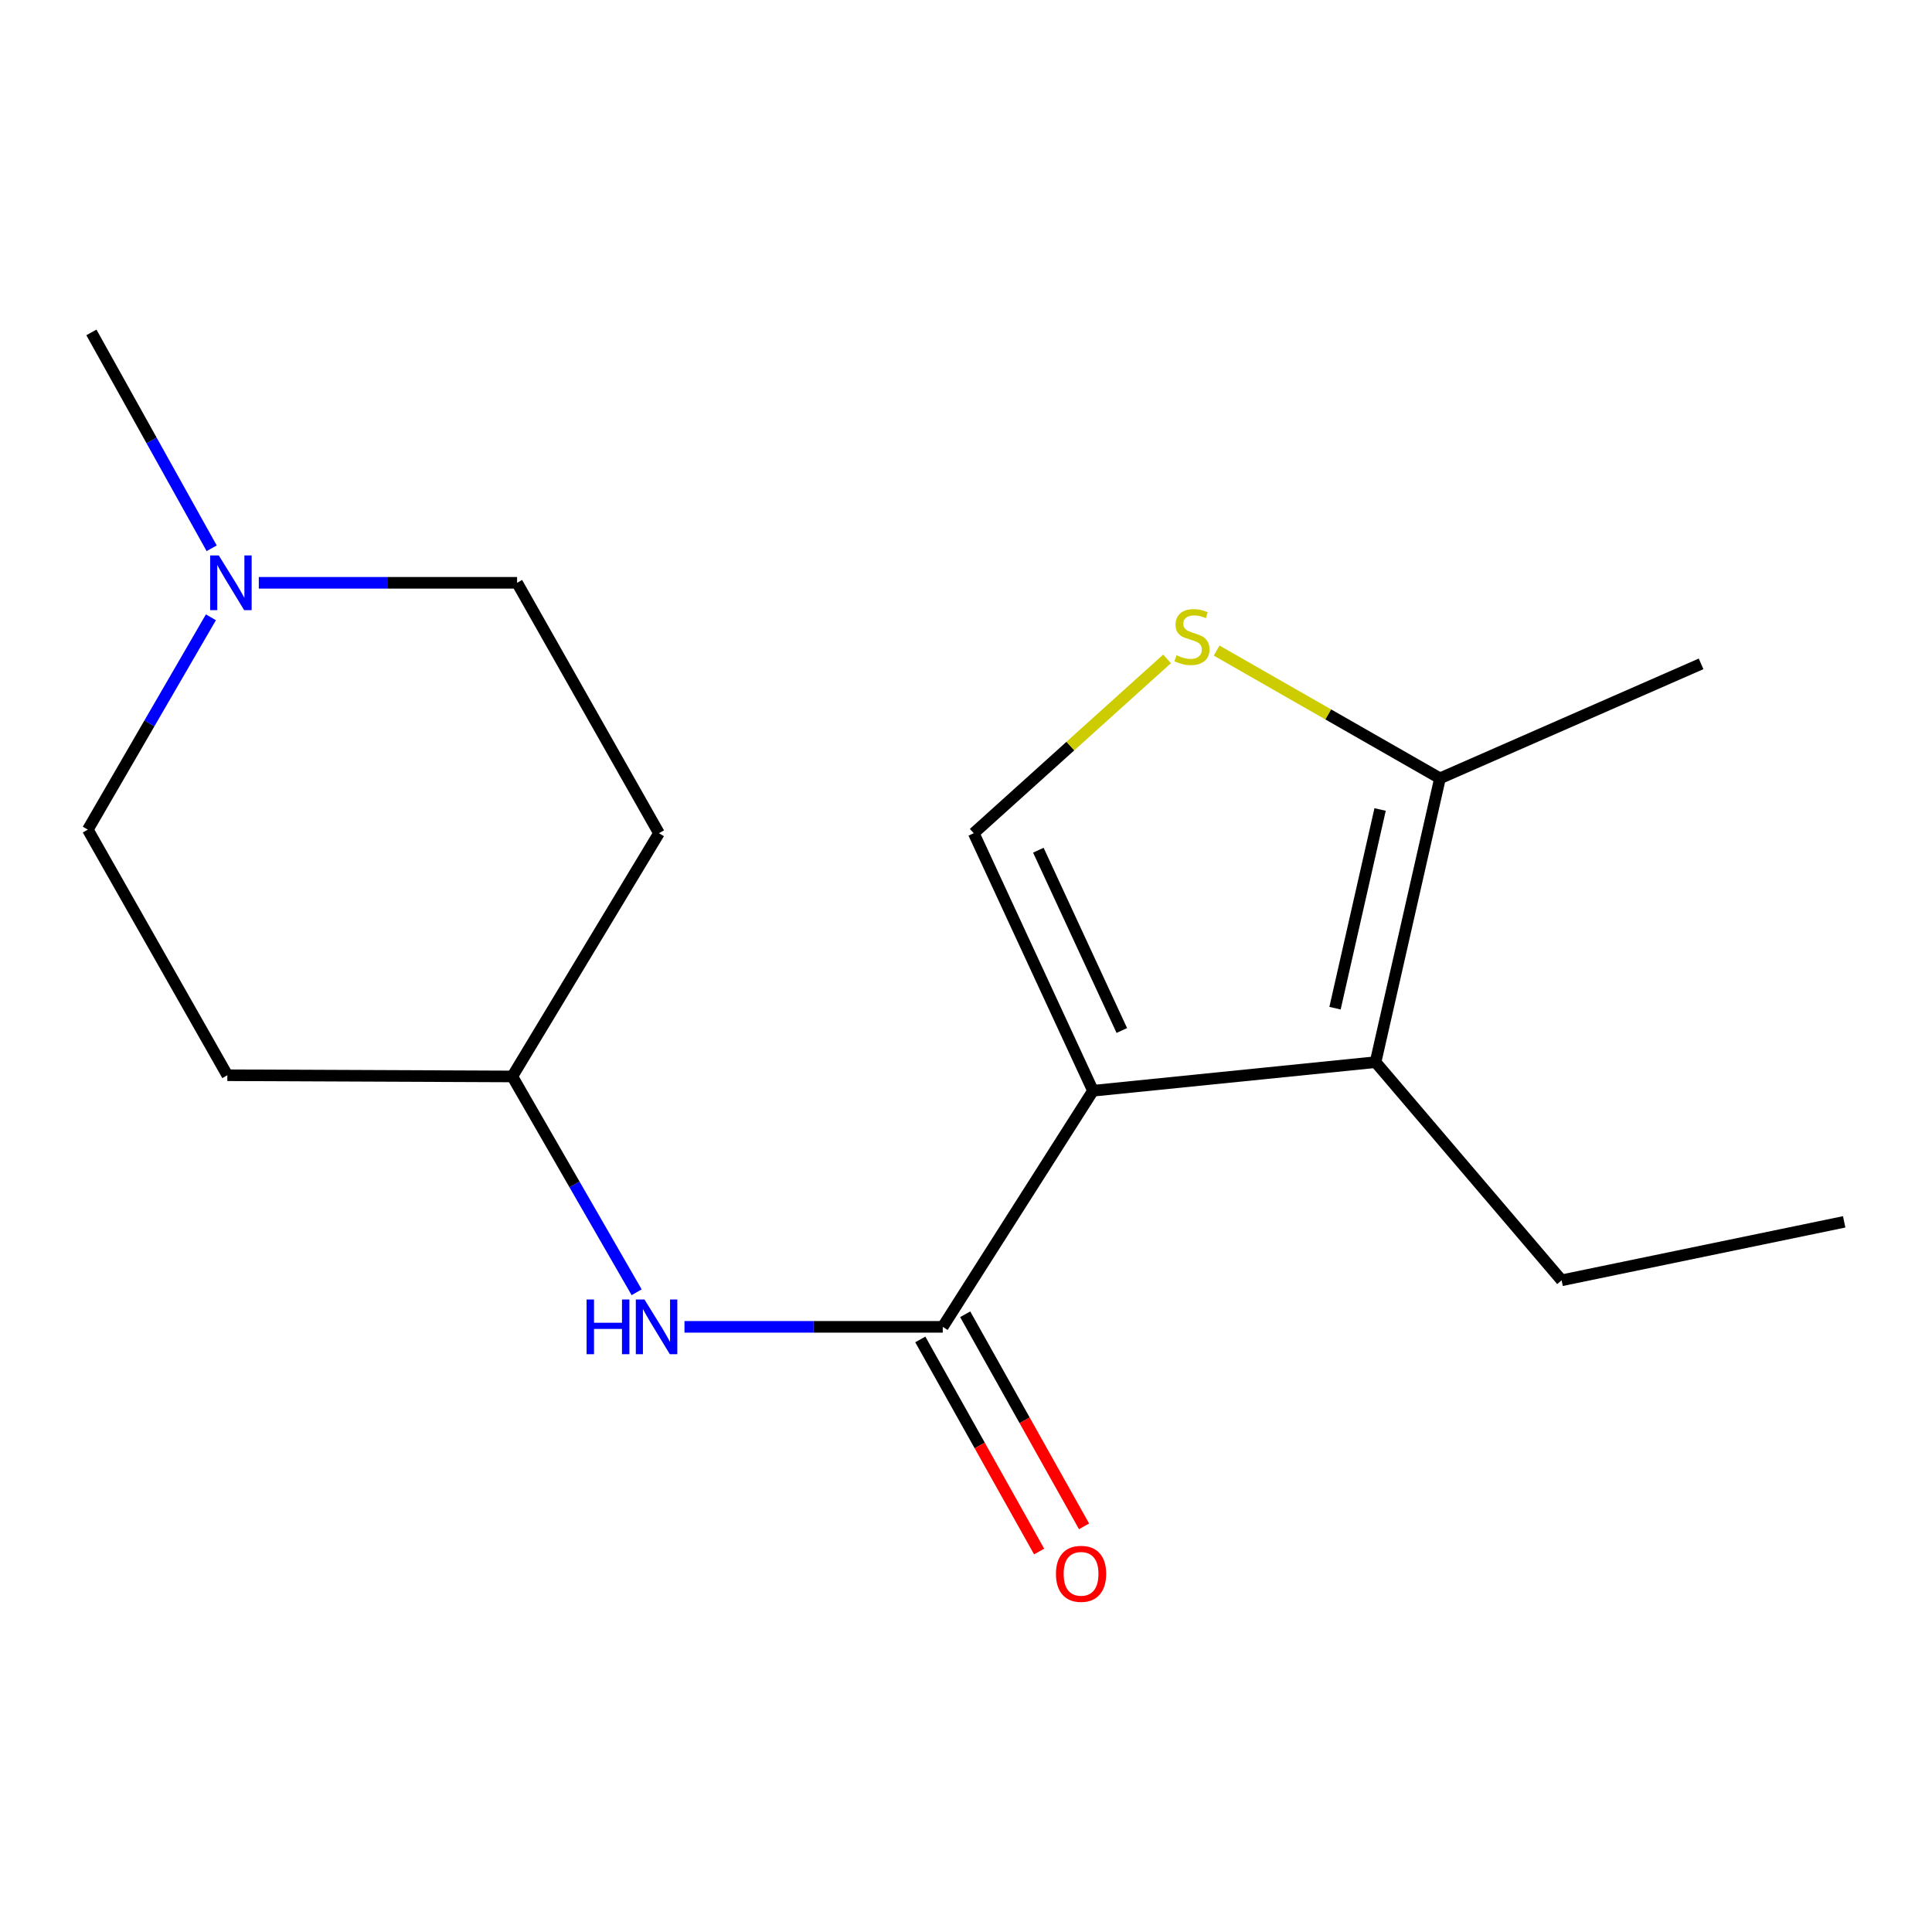 <?xml version='1.0' encoding='iso-8859-1'?>
<svg version='1.1' baseProfile='full'
              xmlns='http://www.w3.org/2000/svg'
                      xmlns:rdkit='http://www.rdkit.org/xml'
                      xmlns:xlink='http://www.w3.org/1999/xlink'
                  xml:space='preserve'
width='1000px' height='1000px' viewBox='0 0 1000 1000'>
<!-- END OF HEADER -->
<rect style='opacity:1.0;fill:#FFFFFF;stroke:none' width='1000' height='1000' x='0' y='0'> </rect>
<path class='bond-0' d='M 565.728,564.57 L 487.965,686.774' style='fill:none;fill-rule:evenodd;stroke:#000000;stroke-width:6px;stroke-linecap:butt;stroke-linejoin:miter;stroke-opacity:1' />
<path class='bond-1' d='M 565.728,564.57 L 711.988,549.767' style='fill:none;fill-rule:evenodd;stroke:#000000;stroke-width:6px;stroke-linecap:butt;stroke-linejoin:miter;stroke-opacity:1' />
<path class='bond-2' d='M 565.728,564.57 L 504.012,431.264' style='fill:none;fill-rule:evenodd;stroke:#000000;stroke-width:6px;stroke-linecap:butt;stroke-linejoin:miter;stroke-opacity:1' />
<path class='bond-2' d='M 580.651,533.38 L 537.45,440.065' style='fill:none;fill-rule:evenodd;stroke:#000000;stroke-width:6px;stroke-linecap:butt;stroke-linejoin:miter;stroke-opacity:1' />
<path class='bond-5' d='M 487.965,686.774 L 421.124,686.774' style='fill:none;fill-rule:evenodd;stroke:#000000;stroke-width:6px;stroke-linecap:butt;stroke-linejoin:miter;stroke-opacity:1' />
<path class='bond-5' d='M 421.124,686.774 L 354.283,686.774' style='fill:none;fill-rule:evenodd;stroke:#0000FF;stroke-width:6px;stroke-linecap:butt;stroke-linejoin:miter;stroke-opacity:1' />
<path class='bond-7' d='M 476.342,693.287 L 507.099,748.175' style='fill:none;fill-rule:evenodd;stroke:#000000;stroke-width:6px;stroke-linecap:butt;stroke-linejoin:miter;stroke-opacity:1' />
<path class='bond-7' d='M 507.099,748.175 L 537.856,803.062' style='fill:none;fill-rule:evenodd;stroke:#FF0000;stroke-width:6px;stroke-linecap:butt;stroke-linejoin:miter;stroke-opacity:1' />
<path class='bond-7' d='M 499.587,680.261 L 530.345,735.148' style='fill:none;fill-rule:evenodd;stroke:#000000;stroke-width:6px;stroke-linecap:butt;stroke-linejoin:miter;stroke-opacity:1' />
<path class='bond-7' d='M 530.345,735.148 L 561.102,790.035' style='fill:none;fill-rule:evenodd;stroke:#FF0000;stroke-width:6px;stroke-linecap:butt;stroke-linejoin:miter;stroke-opacity:1' />
<path class='bond-4' d='M 711.988,549.767 L 745.326,402.856' style='fill:none;fill-rule:evenodd;stroke:#000000;stroke-width:6px;stroke-linecap:butt;stroke-linejoin:miter;stroke-opacity:1' />
<path class='bond-4' d='M 691.003,521.833 L 714.339,418.995' style='fill:none;fill-rule:evenodd;stroke:#000000;stroke-width:6px;stroke-linecap:butt;stroke-linejoin:miter;stroke-opacity:1' />
<path class='bond-13' d='M 711.988,549.767 L 808.286,662.689' style='fill:none;fill-rule:evenodd;stroke:#000000;stroke-width:6px;stroke-linecap:butt;stroke-linejoin:miter;stroke-opacity:1' />
<path class='bond-3' d='M 504.012,431.264 L 554.039,386.154' style='fill:none;fill-rule:evenodd;stroke:#000000;stroke-width:6px;stroke-linecap:butt;stroke-linejoin:miter;stroke-opacity:1' />
<path class='bond-3' d='M 554.039,386.154 L 604.067,341.045' style='fill:none;fill-rule:evenodd;stroke:#CCCC00;stroke-width:6px;stroke-linecap:butt;stroke-linejoin:miter;stroke-opacity:1' />
<path class='bond-17' d='M 629.726,336.738 L 687.526,369.797' style='fill:none;fill-rule:evenodd;stroke:#CCCC00;stroke-width:6px;stroke-linecap:butt;stroke-linejoin:miter;stroke-opacity:1' />
<path class='bond-17' d='M 687.526,369.797 L 745.326,402.856' style='fill:none;fill-rule:evenodd;stroke:#000000;stroke-width:6px;stroke-linecap:butt;stroke-linejoin:miter;stroke-opacity:1' />
<path class='bond-14' d='M 745.326,402.856 L 880.483,343.611' style='fill:none;fill-rule:evenodd;stroke:#000000;stroke-width:6px;stroke-linecap:butt;stroke-linejoin:miter;stroke-opacity:1' />
<path class='bond-8' d='M 329.527,668.875 L 297.349,613.022' style='fill:none;fill-rule:evenodd;stroke:#0000FF;stroke-width:6px;stroke-linecap:butt;stroke-linejoin:miter;stroke-opacity:1' />
<path class='bond-8' d='M 297.349,613.022 L 265.17,557.169' style='fill:none;fill-rule:evenodd;stroke:#000000;stroke-width:6px;stroke-linecap:butt;stroke-linejoin:miter;stroke-opacity:1' />
<path class='bond-6' d='M 133.96,301.658 L 200.801,301.658' style='fill:none;fill-rule:evenodd;stroke:#0000FF;stroke-width:6px;stroke-linecap:butt;stroke-linejoin:miter;stroke-opacity:1' />
<path class='bond-6' d='M 200.801,301.658 L 267.642,301.658' style='fill:none;fill-rule:evenodd;stroke:#000000;stroke-width:6px;stroke-linecap:butt;stroke-linejoin:miter;stroke-opacity:1' />
<path class='bond-15' d='M 109.561,283.789 L 78.433,227.92' style='fill:none;fill-rule:evenodd;stroke:#0000FF;stroke-width:6px;stroke-linecap:butt;stroke-linejoin:miter;stroke-opacity:1' />
<path class='bond-15' d='M 78.433,227.92 L 47.305,172.052' style='fill:none;fill-rule:evenodd;stroke:#000000;stroke-width:6px;stroke-linecap:butt;stroke-linejoin:miter;stroke-opacity:1' />
<path class='bond-18' d='M 109.168,319.51 L 77.311,374.461' style='fill:none;fill-rule:evenodd;stroke:#0000FF;stroke-width:6px;stroke-linecap:butt;stroke-linejoin:miter;stroke-opacity:1' />
<path class='bond-18' d='M 77.311,374.461 L 45.455,429.413' style='fill:none;fill-rule:evenodd;stroke:#000000;stroke-width:6px;stroke-linecap:butt;stroke-linejoin:miter;stroke-opacity:1' />
<path class='bond-9' d='M 265.17,557.169 L 117.667,556.547' style='fill:none;fill-rule:evenodd;stroke:#000000;stroke-width:6px;stroke-linecap:butt;stroke-linejoin:miter;stroke-opacity:1' />
<path class='bond-10' d='M 265.17,557.169 L 341.083,431.264' style='fill:none;fill-rule:evenodd;stroke:#000000;stroke-width:6px;stroke-linecap:butt;stroke-linejoin:miter;stroke-opacity:1' />
<path class='bond-11' d='M 117.667,556.547 L 45.455,429.413' style='fill:none;fill-rule:evenodd;stroke:#000000;stroke-width:6px;stroke-linecap:butt;stroke-linejoin:miter;stroke-opacity:1' />
<path class='bond-12' d='M 341.083,431.264 L 267.642,301.658' style='fill:none;fill-rule:evenodd;stroke:#000000;stroke-width:6px;stroke-linecap:butt;stroke-linejoin:miter;stroke-opacity:1' />
<path class='bond-16' d='M 808.286,662.689 L 954.545,632.43' style='fill:none;fill-rule:evenodd;stroke:#000000;stroke-width:6px;stroke-linecap:butt;stroke-linejoin:miter;stroke-opacity:1' />
<path  class='atom-4' d='M 608.949 339.15
Q 609.269 339.27, 610.589 339.83
Q 611.909 340.39, 613.349 340.75
Q 614.829 341.07, 616.269 341.07
Q 618.949 341.07, 620.509 339.79
Q 622.069 338.47, 622.069 336.19
Q 622.069 334.63, 621.269 333.67
Q 620.509 332.71, 619.309 332.19
Q 618.109 331.67, 616.109 331.07
Q 613.589 330.31, 612.069 329.59
Q 610.589 328.87, 609.509 327.35
Q 608.469 325.83, 608.469 323.27
Q 608.469 319.71, 610.869 317.51
Q 613.309 315.31, 618.109 315.31
Q 621.389 315.31, 625.109 316.87
L 624.189 319.95
Q 620.789 318.55, 618.229 318.55
Q 615.469 318.55, 613.949 319.71
Q 612.429 320.83, 612.469 322.79
Q 612.469 324.31, 613.229 325.23
Q 614.029 326.15, 615.149 326.67
Q 616.309 327.19, 618.229 327.79
Q 620.789 328.59, 622.309 329.39
Q 623.829 330.19, 624.909 331.83
Q 626.029 333.43, 626.029 336.19
Q 626.029 340.11, 623.389 342.23
Q 620.789 344.31, 616.429 344.31
Q 613.909 344.31, 611.989 343.75
Q 610.109 343.23, 607.869 342.31
L 608.949 339.15
' fill='#CCCC00'/>
<path  class='atom-6' d='M 303.62 672.614
L 307.46 672.614
L 307.46 684.654
L 321.94 684.654
L 321.94 672.614
L 325.78 672.614
L 325.78 700.934
L 321.94 700.934
L 321.94 687.854
L 307.46 687.854
L 307.46 700.934
L 303.62 700.934
L 303.62 672.614
' fill='#0000FF'/>
<path  class='atom-6' d='M 333.58 672.614
L 342.86 687.614
Q 343.78 689.094, 345.26 691.774
Q 346.74 694.454, 346.82 694.614
L 346.82 672.614
L 350.58 672.614
L 350.58 700.934
L 346.7 700.934
L 336.74 684.534
Q 335.58 682.614, 334.34 680.414
Q 333.14 678.214, 332.78 677.534
L 332.78 700.934
L 329.1 700.934
L 329.1 672.614
L 333.58 672.614
' fill='#0000FF'/>
<path  class='atom-7' d='M 113.257 287.498
L 122.537 302.498
Q 123.457 303.978, 124.937 306.658
Q 126.417 309.338, 126.497 309.498
L 126.497 287.498
L 130.257 287.498
L 130.257 315.818
L 126.377 315.818
L 116.417 299.418
Q 115.257 297.498, 114.017 295.298
Q 112.817 293.098, 112.457 292.418
L 112.457 315.818
L 108.777 315.818
L 108.777 287.498
L 113.257 287.498
' fill='#0000FF'/>
<path  class='atom-8' d='M 546.555 814.61
Q 546.555 807.81, 549.915 804.01
Q 553.275 800.21, 559.555 800.21
Q 565.835 800.21, 569.195 804.01
Q 572.555 807.81, 572.555 814.61
Q 572.555 821.49, 569.155 825.41
Q 565.755 829.29, 559.555 829.29
Q 553.315 829.29, 549.915 825.41
Q 546.555 821.53, 546.555 814.61
M 559.555 826.09
Q 563.875 826.09, 566.195 823.21
Q 568.555 820.29, 568.555 814.61
Q 568.555 809.05, 566.195 806.25
Q 563.875 803.41, 559.555 803.41
Q 555.235 803.41, 552.875 806.21
Q 550.555 809.01, 550.555 814.61
Q 550.555 820.33, 552.875 823.21
Q 555.235 826.09, 559.555 826.09
' fill='#FF0000'/>
</svg>
